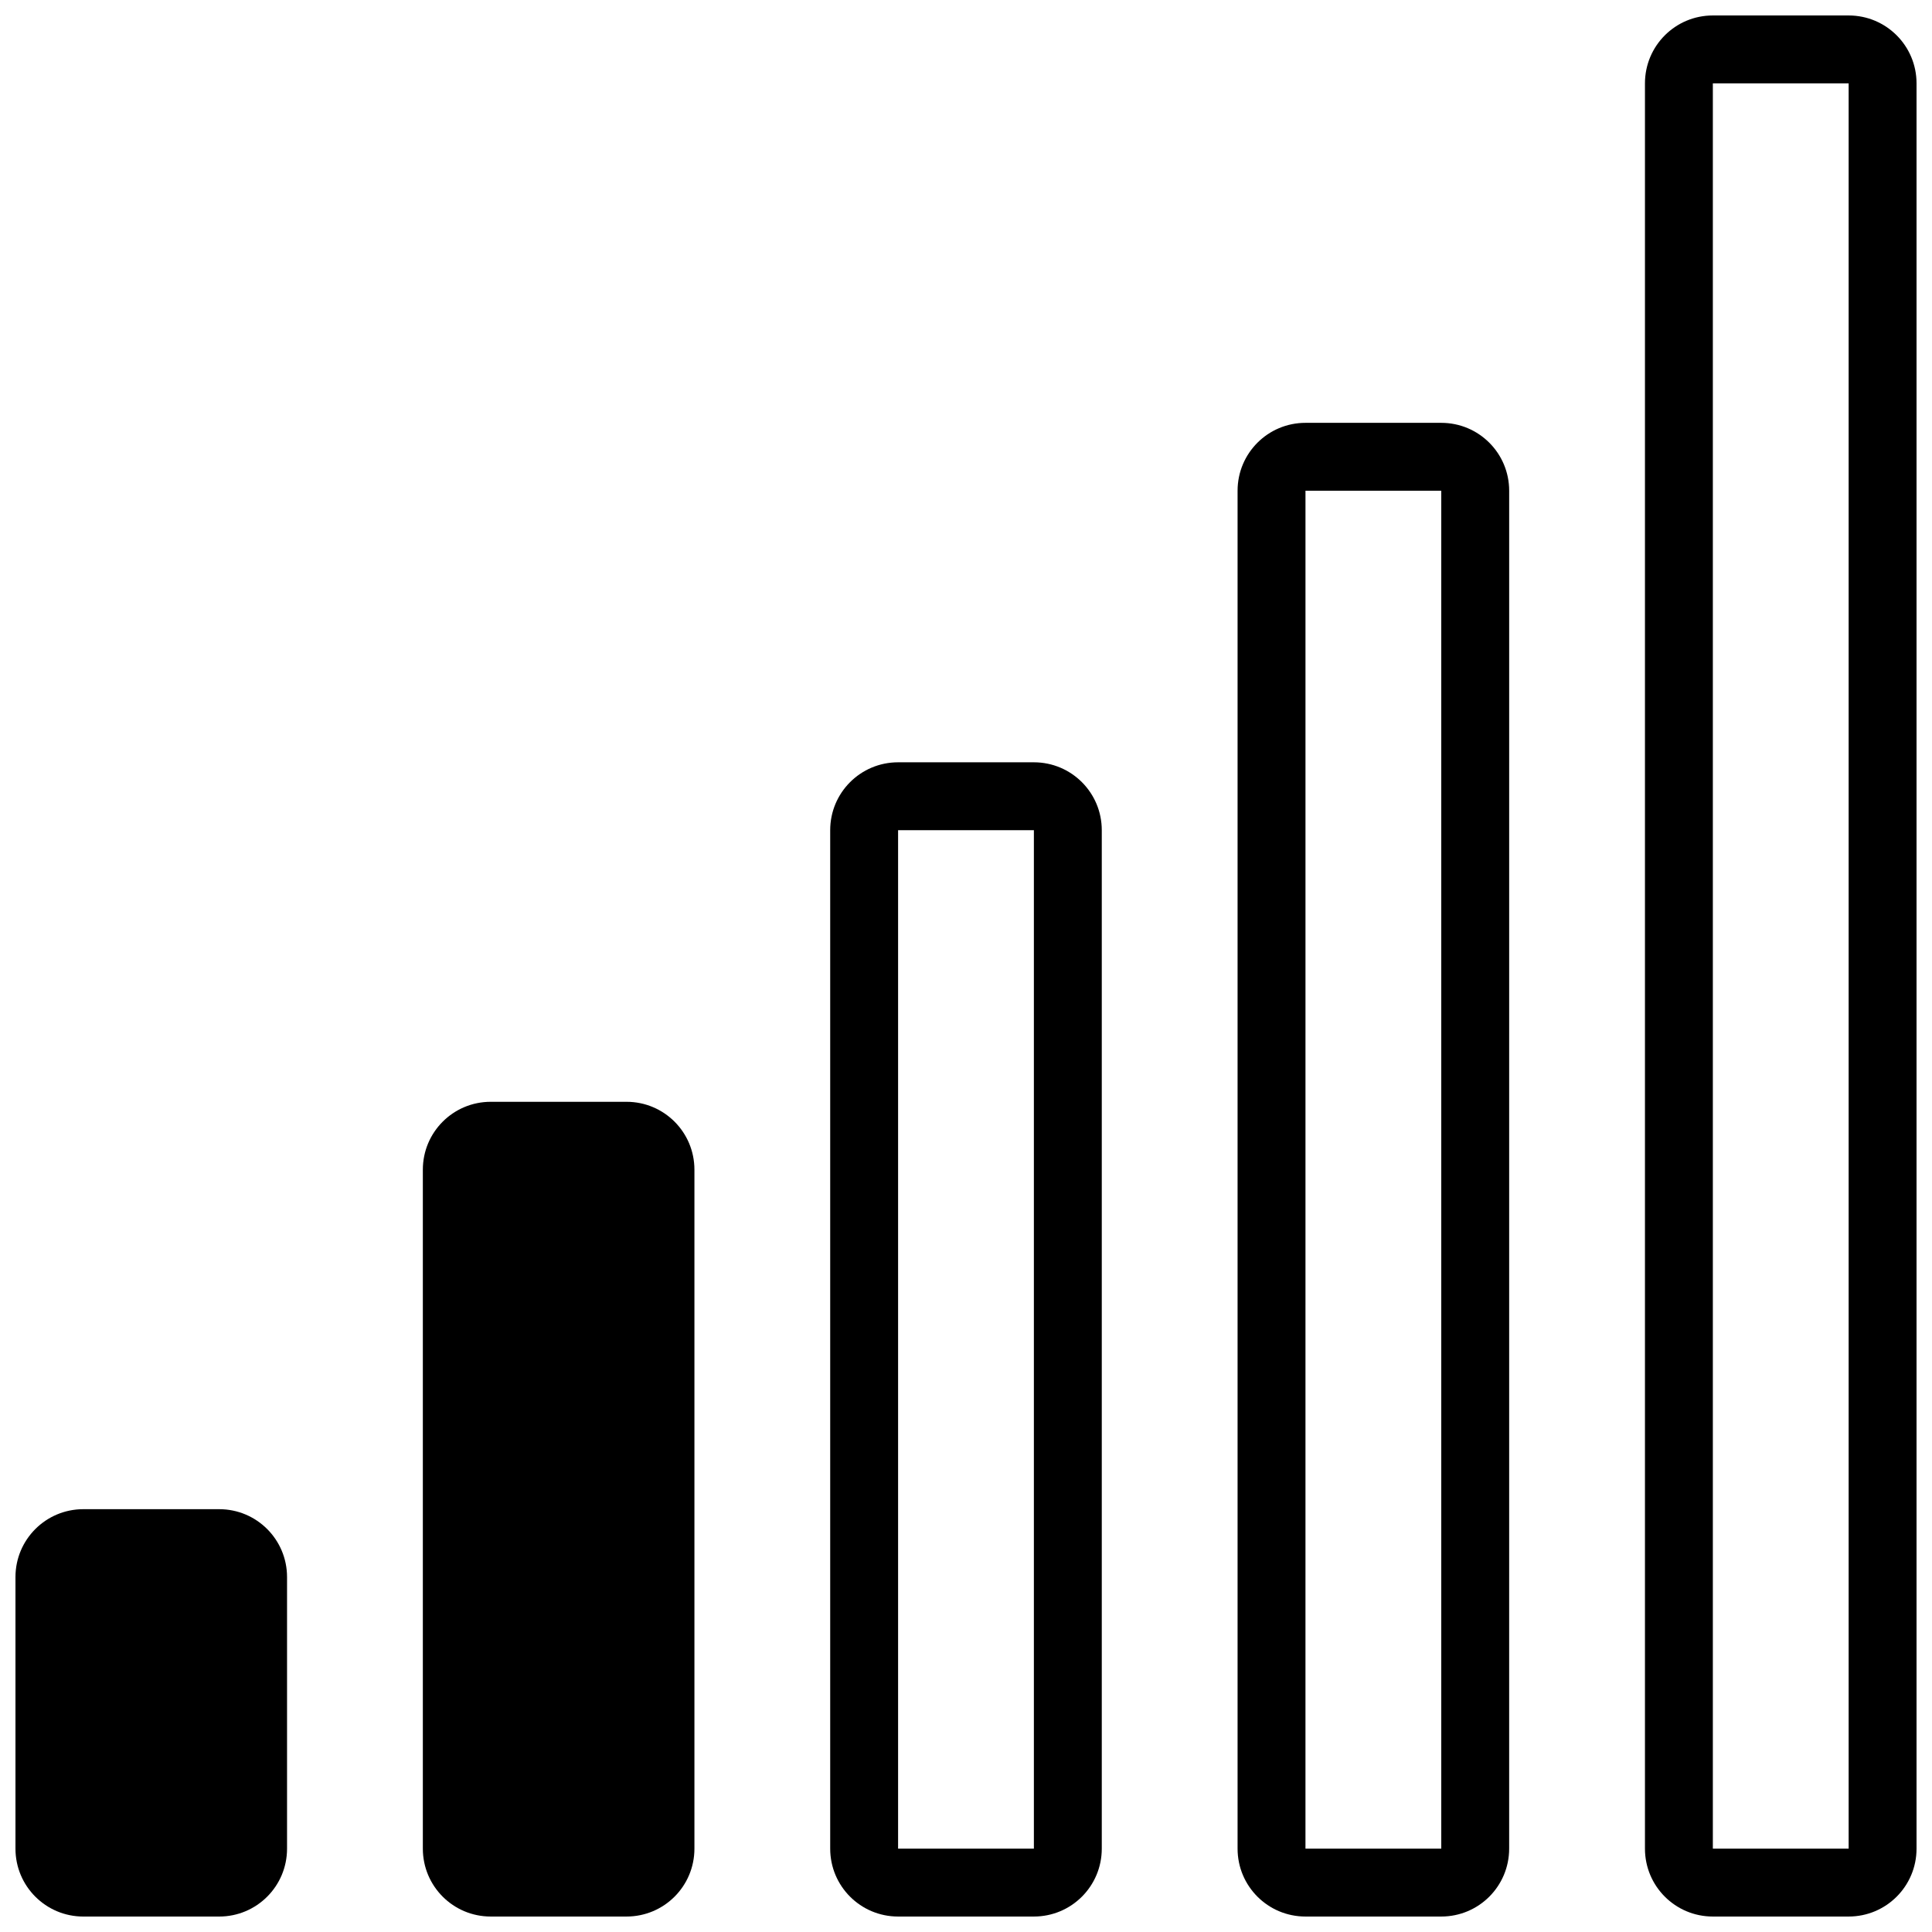 <?xml version="1.0" encoding="UTF-8"?>
<!-- Uploaded to: SVG Repo, www.svgrepo.com, Generator: SVG Repo Mixer Tools -->
<svg width="800px" height="800px" version="1.1" viewBox="144 144 512 512" xmlns="http://www.w3.org/2000/svg">
 <defs>
  <clipPath id="e">
   <path d="m148.09 543h72.906v108.9h-72.906z"/>
  </clipPath>
  <clipPath id="d">
   <path d="m256 435h73v216.9h-73z"/>
  </clipPath>
  <clipPath id="c">
   <path d="m364 346h72v305.9h-72z"/>
  </clipPath>
  <clipPath id="b">
   <path d="m471 256h73v395.9h-73z"/>
  </clipPath>
  <clipPath id="a">
   <path d="m579 148.09h72.902v503.81h-72.902z"/>
  </clipPath>
 </defs>
 <g>
  <g clip-path="url(#e)">
   <path d="m220.07 561.94c0-9.949-8.043-17.992-17.992-17.992h-35.988c-9.949 0-17.992 8.043-17.992 17.992v71.973c0 9.949 8.043 17.992 17.992 17.992h35.988c9.949 0 17.992-8.043 17.992-17.992z"/>
  </g>
  <g clip-path="url(#d)">
   <path d="m328.03 453.98c0-9.949-8.043-17.992-17.992-17.992h-35.988c-9.949 0-17.992 8.043-17.992 17.992v179.93c0 9.949 8.043 17.992 17.992 17.992h35.988c9.949 0 17.992-8.043 17.992-17.992z"/>
  </g>
  <g clip-path="url(#c)">
   <path d="m417.99 364.01v269.9h-35.988v-269.9h35.988m0-17.992h-35.988c-9.949 0-17.992 8.043-17.992 17.992v269.9c0 9.949 8.043 17.992 17.992 17.992h35.988c9.949 0 17.992-8.043 17.992-17.992v-269.9c0-9.949-8.043-17.992-17.992-17.992z"/>
  </g>
  <g clip-path="url(#b)">
   <path d="m525.95 274.05v359.86h-35.988l0.004-359.86h35.984m0-17.992h-35.988c-9.949 0-17.992 8.043-17.992 17.992v359.86c0 9.949 8.043 17.992 17.992 17.992h35.988c9.949 0 17.992-8.043 17.992-17.992l0.004-359.86c0-9.949-8.043-17.992-17.996-17.992z"/>
  </g>
  <g clip-path="url(#a)">
   <path d="m633.91 166.09v467.82h-35.988v-467.82h35.988m0-17.992h-35.988c-9.949 0-17.992 8.043-17.992 17.992v467.82c0 9.949 8.043 17.992 17.992 17.992h35.988c9.949 0 17.992-8.043 17.992-17.992v-467.82c0-9.949-8.043-17.992-17.992-17.992z"/>
  </g>
 </g>
</svg>